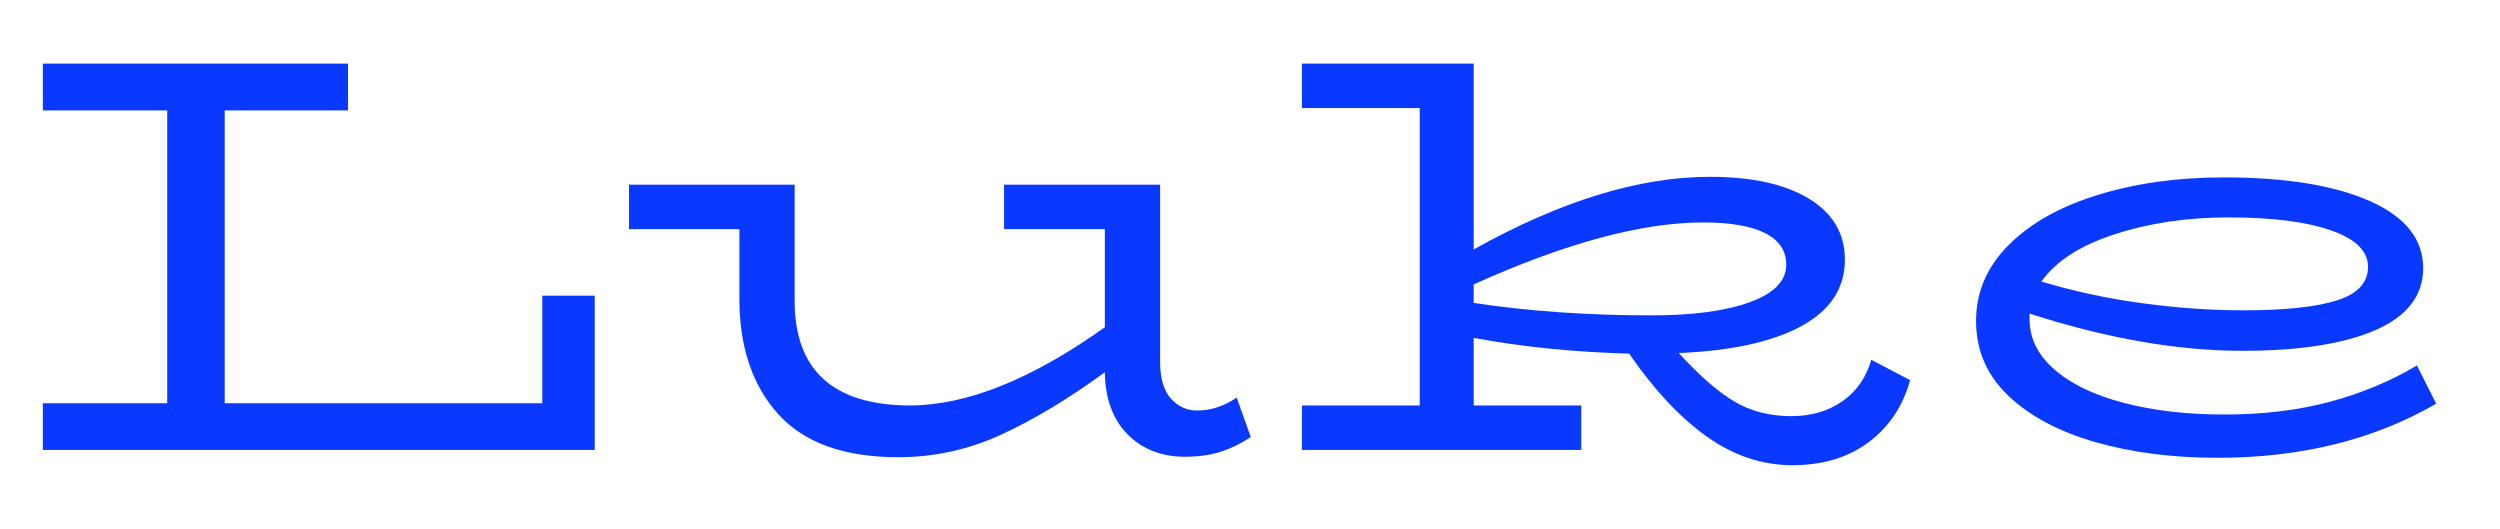 <svg baseProfile="tiny" height="100%" version="1.2" viewBox="-0.433 9.649 213.092 45.119" width="100%" xmlns="http://www.w3.org/2000/svg" xmlns:ev="http://www.w3.org/2001/xml-events" xmlns:xlink="http://www.w3.org/1999/xlink"><defs></defs><path auto-skeleton="false" d="M 45.79,34.85 L 50.26,34.85 L 50.26,48.0 L 3.22,48.0 L 3.22,44.02 L 13.82,44.02 L 13.82,19.06 L 3.22,19.06 L 3.22,15.07 L 29.23,15.07 L 29.23,19.06 L 18.72,19.06 L 18.72,44.02 L 45.79,44.02 L 45.79,34.85" fill="#0939ff" id="letter-0-0" initial-ids="[]" rgb="true" skeleton="false" stroke="none" stroke-linecap="round" stroke-opacity="1" stroke-width="10" visible="true"></path><path auto-skeleton="false" d="M 104.98,43.54 L 106.18,46.9 Q 104.98,47.71 103.66,48.14 Q 102.34,48.58 100.56,48.58 L 100.56,48.58 Q 97.58,48.58 95.69,46.68 Q 93.79,44.78 93.74,41.38 L 93.74,41.38 Q 89.14,44.74 84.94,46.68 Q 80.74,48.62 76.13,48.62 L 76.13,48.62 Q 69.22,48.62 65.9,44.95 Q 62.59,41.28 62.59,35.09 L 62.59,35.09 L 62.59,29.18 L 53.18,29.18 L 53.18,25.39 L 67.3,25.39 L 67.3,35.28 Q 67.3,44.16 77.09,44.21 L 77.09,44.21 Q 84.38,44.21 93.74,37.54 L 93.74,37.54 L 93.74,29.18 L 85.15,29.18 L 85.15,25.39 L 98.45,25.39 L 98.45,40.46 Q 98.45,42.58 99.36,43.61 Q 100.27,44.64 101.62,44.64 L 101.62,44.64 Q 103.34,44.64 104.98,43.54 L 104.98,43.54" fill="#0939ff" id="letter-0-1" initial-ids="[]" rgb="true" skeleton="false" stroke="none" stroke-linecap="round" stroke-opacity="1" stroke-width="10" visible="true"></path><path auto-skeleton="false" d="M 159.07,40.32 L 162.38,42.05 Q 161.47,45.36 158.86,47.33 Q 156.24,49.3 152.35,49.3 L 152.35,49.3 Q 148.46,49.3 145.03,46.85 Q 141.6,44.4 138.43,39.79 L 138.43,39.79 Q 131.38,39.6 125.18,38.45 L 125.18,38.45 L 125.18,44.21 L 134.35,44.21 L 134.35,48.0 L 110.54,48.0 L 110.54,44.21 L 120.58,44.21 L 120.58,18.86 L 110.54,18.86 L 110.54,15.07 L 125.18,15.07 L 125.18,30.91 Q 136.27,24.72 145.3,24.72 L 145.3,24.72 Q 150.72,24.72 153.77,26.59 Q 156.82,28.46 156.82,31.78 L 156.82,31.78 Q 156.82,35.42 153.12,37.44 Q 149.42,39.46 142.66,39.74 L 142.66,39.74 Q 145.25,42.58 147.36,43.85 Q 149.47,45.12 152.26,45.12 L 152.26,45.12 Q 154.75,45.12 156.58,43.87 Q 158.4,42.62 159.07,40.32 L 159.07,40.32 M 125.18,33.89 L 125.18,35.47 Q 132.19,36.53 140.35,36.53 L 140.35,36.53 Q 145.63,36.53 148.73,35.4 Q 151.82,34.27 151.82,32.21 L 151.82,32.21 Q 151.82,30.43 150.02,29.52 Q 148.22,28.61 144.72,28.61 L 144.72,28.61 Q 136.9,28.61 125.18,33.89 L 125.18,33.89" fill="#0939ff" id="letter-0-2" initial-ids="[]" rgb="true" skeleton="false" stroke="none" stroke-linecap="round" stroke-opacity="1" stroke-width="10" visible="true"></path><path auto-skeleton="false" d="M 205.58,40.8 L 207.22,44.06 Q 199.25,48.67 188.59,48.67 L 188.59,48.67 Q 182.83,48.67 178.15,47.33 Q 173.47,45.98 170.74,43.37 Q 168.0,40.75 168.0,37.01 L 168.0,37.01 Q 168.0,33.31 170.78,30.53 Q 173.57,27.74 178.39,26.26 Q 183.22,24.77 189.12,24.77 L 189.12,24.77 Q 196.99,24.77 201.55,26.78 Q 206.11,28.8 206.11,32.5 L 206.11,32.5 Q 206.11,36.0 202.06,37.78 Q 198.0,39.55 190.7,39.55 L 190.7,39.55 Q 182.4,39.55 172.56,36.38 L 172.56,36.38 L 172.56,36.86 Q 172.56,39.31 174.7,41.16 Q 176.83,43.01 180.6,43.99 Q 184.37,44.98 189.17,44.98 L 189.17,44.98 Q 194.11,44.98 198.14,43.9 Q 202.18,42.82 205.58,40.8 L 205.58,40.8 M 189.5,28.18 Q 184.22,28.18 179.81,29.62 Q 175.39,31.06 173.57,33.65 L 173.57,33.65 Q 177.74,34.9 182.21,35.5 Q 186.67,36.1 190.75,36.1 L 190.75,36.1 Q 196.08,36.1 198.74,35.26 Q 201.41,34.42 201.41,32.4 L 201.41,32.4 Q 201.41,30.38 198.24,29.28 Q 195.07,28.18 189.5,28.18 L 189.5,28.18" fill="#0939ff" id="letter-0-3" initial-ids="[]" rgb="true" skeleton="false" stroke="none" stroke-linecap="round" stroke-opacity="1" stroke-width="10" visible="true"></path></svg>